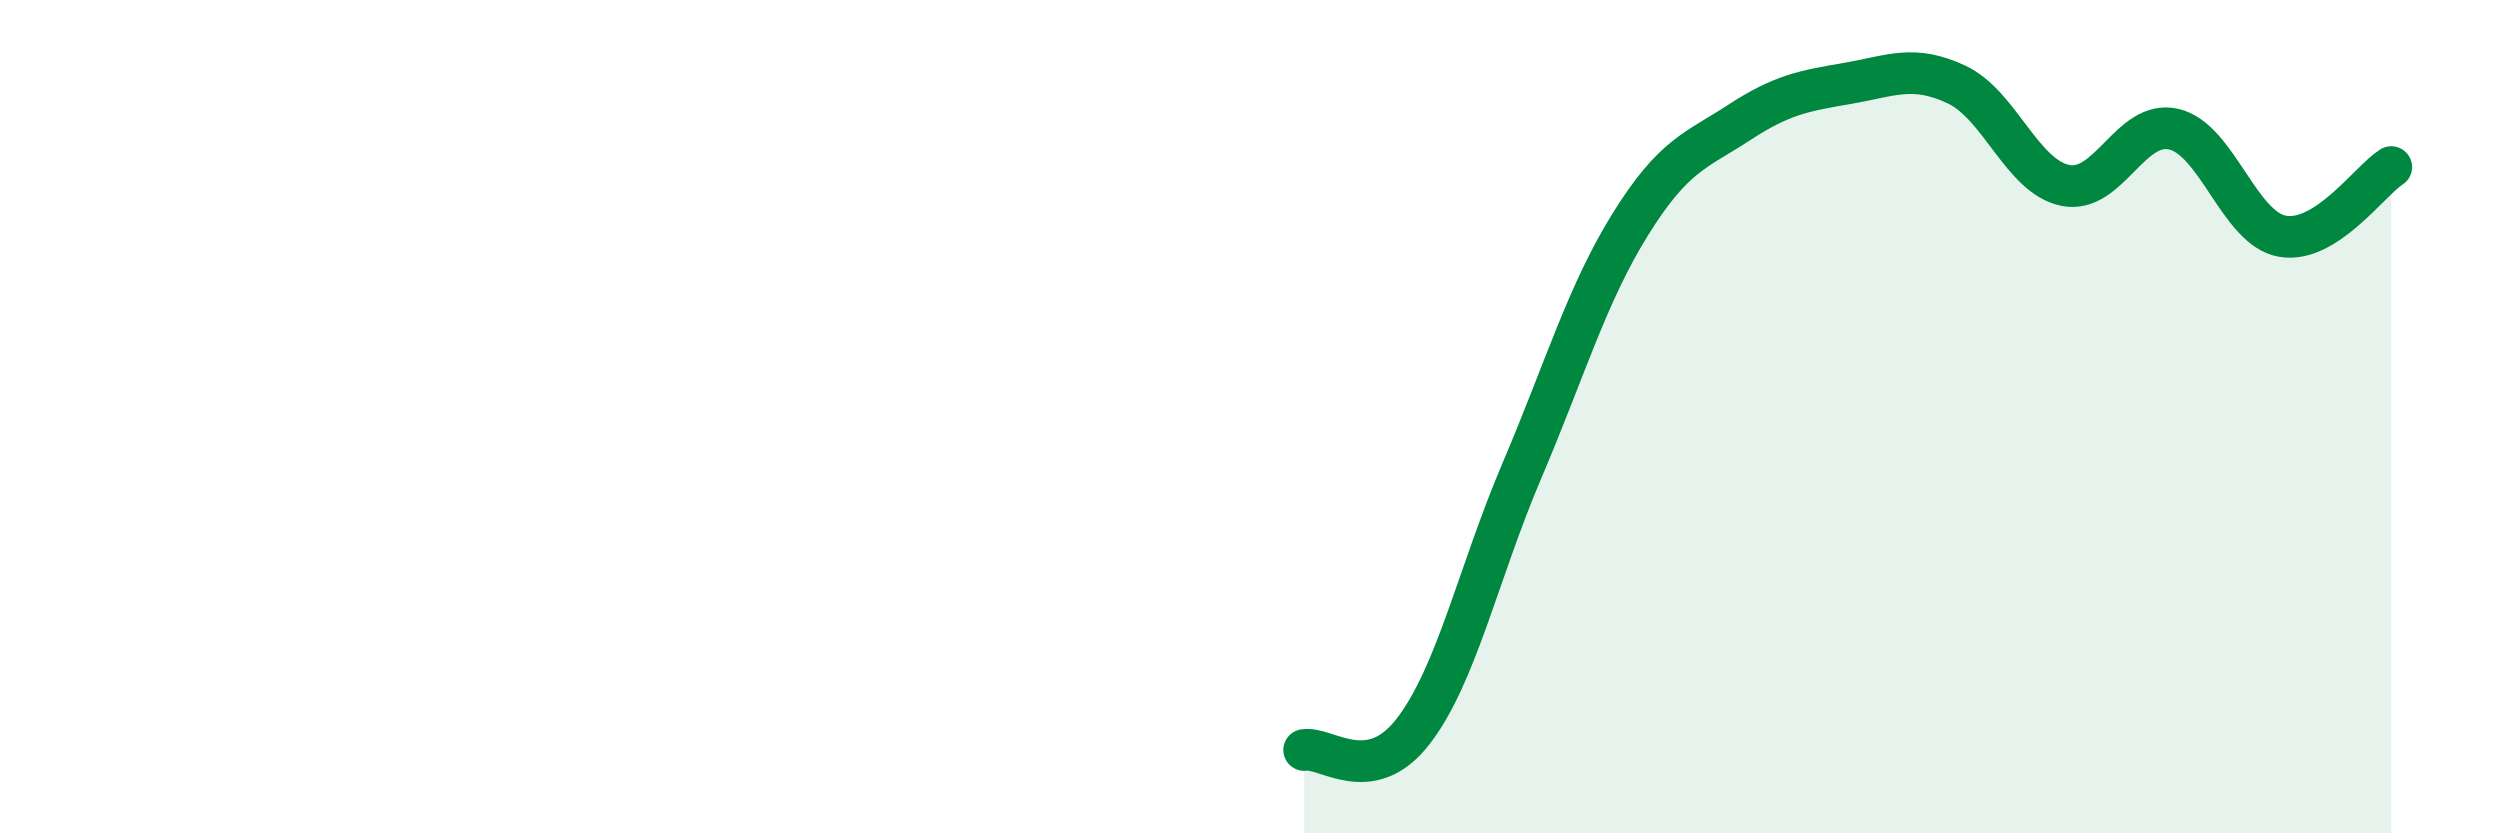 
    <svg width="60" height="20" viewBox="0 0 60 20" xmlns="http://www.w3.org/2000/svg">
      <path
        d="M 31.3,18 C 31.82,17.91 32.87,18.9 33.91,17.56 C 34.95,16.22 35.48,13.75 36.52,11.31 C 37.56,8.87 38.09,7.05 39.13,5.38 C 40.17,3.71 40.7,3.62 41.74,2.94 C 42.78,2.26 43.31,2.18 44.35,2 C 45.39,1.82 45.92,1.54 46.96,2.03 C 48,2.52 48.53,4.24 49.57,4.45 C 50.61,4.66 51.13,2.86 52.17,3.1 C 53.21,3.34 53.74,5.49 54.78,5.67 C 55.82,5.85 56.87,4.34 57.39,4.01L57.39 20L31.3 20Z"
        fill="#008740"
        opacity="0.1"
        stroke-linecap="round"
        stroke-linejoin="round"
      />
      <path
        d="M 31.3,18 C 31.82,17.91 32.87,18.9 33.91,17.56 C 34.95,16.22 35.48,13.75 36.52,11.31 C 37.56,8.87 38.09,7.05 39.13,5.38 C 40.17,3.71 40.7,3.62 41.74,2.94 C 42.78,2.26 43.31,2.18 44.35,2 C 45.39,1.82 45.92,1.54 46.96,2.03 C 48,2.52 48.53,4.24 49.57,4.45 C 50.61,4.66 51.13,2.86 52.17,3.1 C 53.21,3.34 53.74,5.49 54.78,5.67 C 55.82,5.85 56.87,4.34 57.39,4.01"
        stroke="#008740"
        stroke-width="1"
        fill="none"
        stroke-linecap="round"
        stroke-linejoin="round"
      />
    </svg>
  